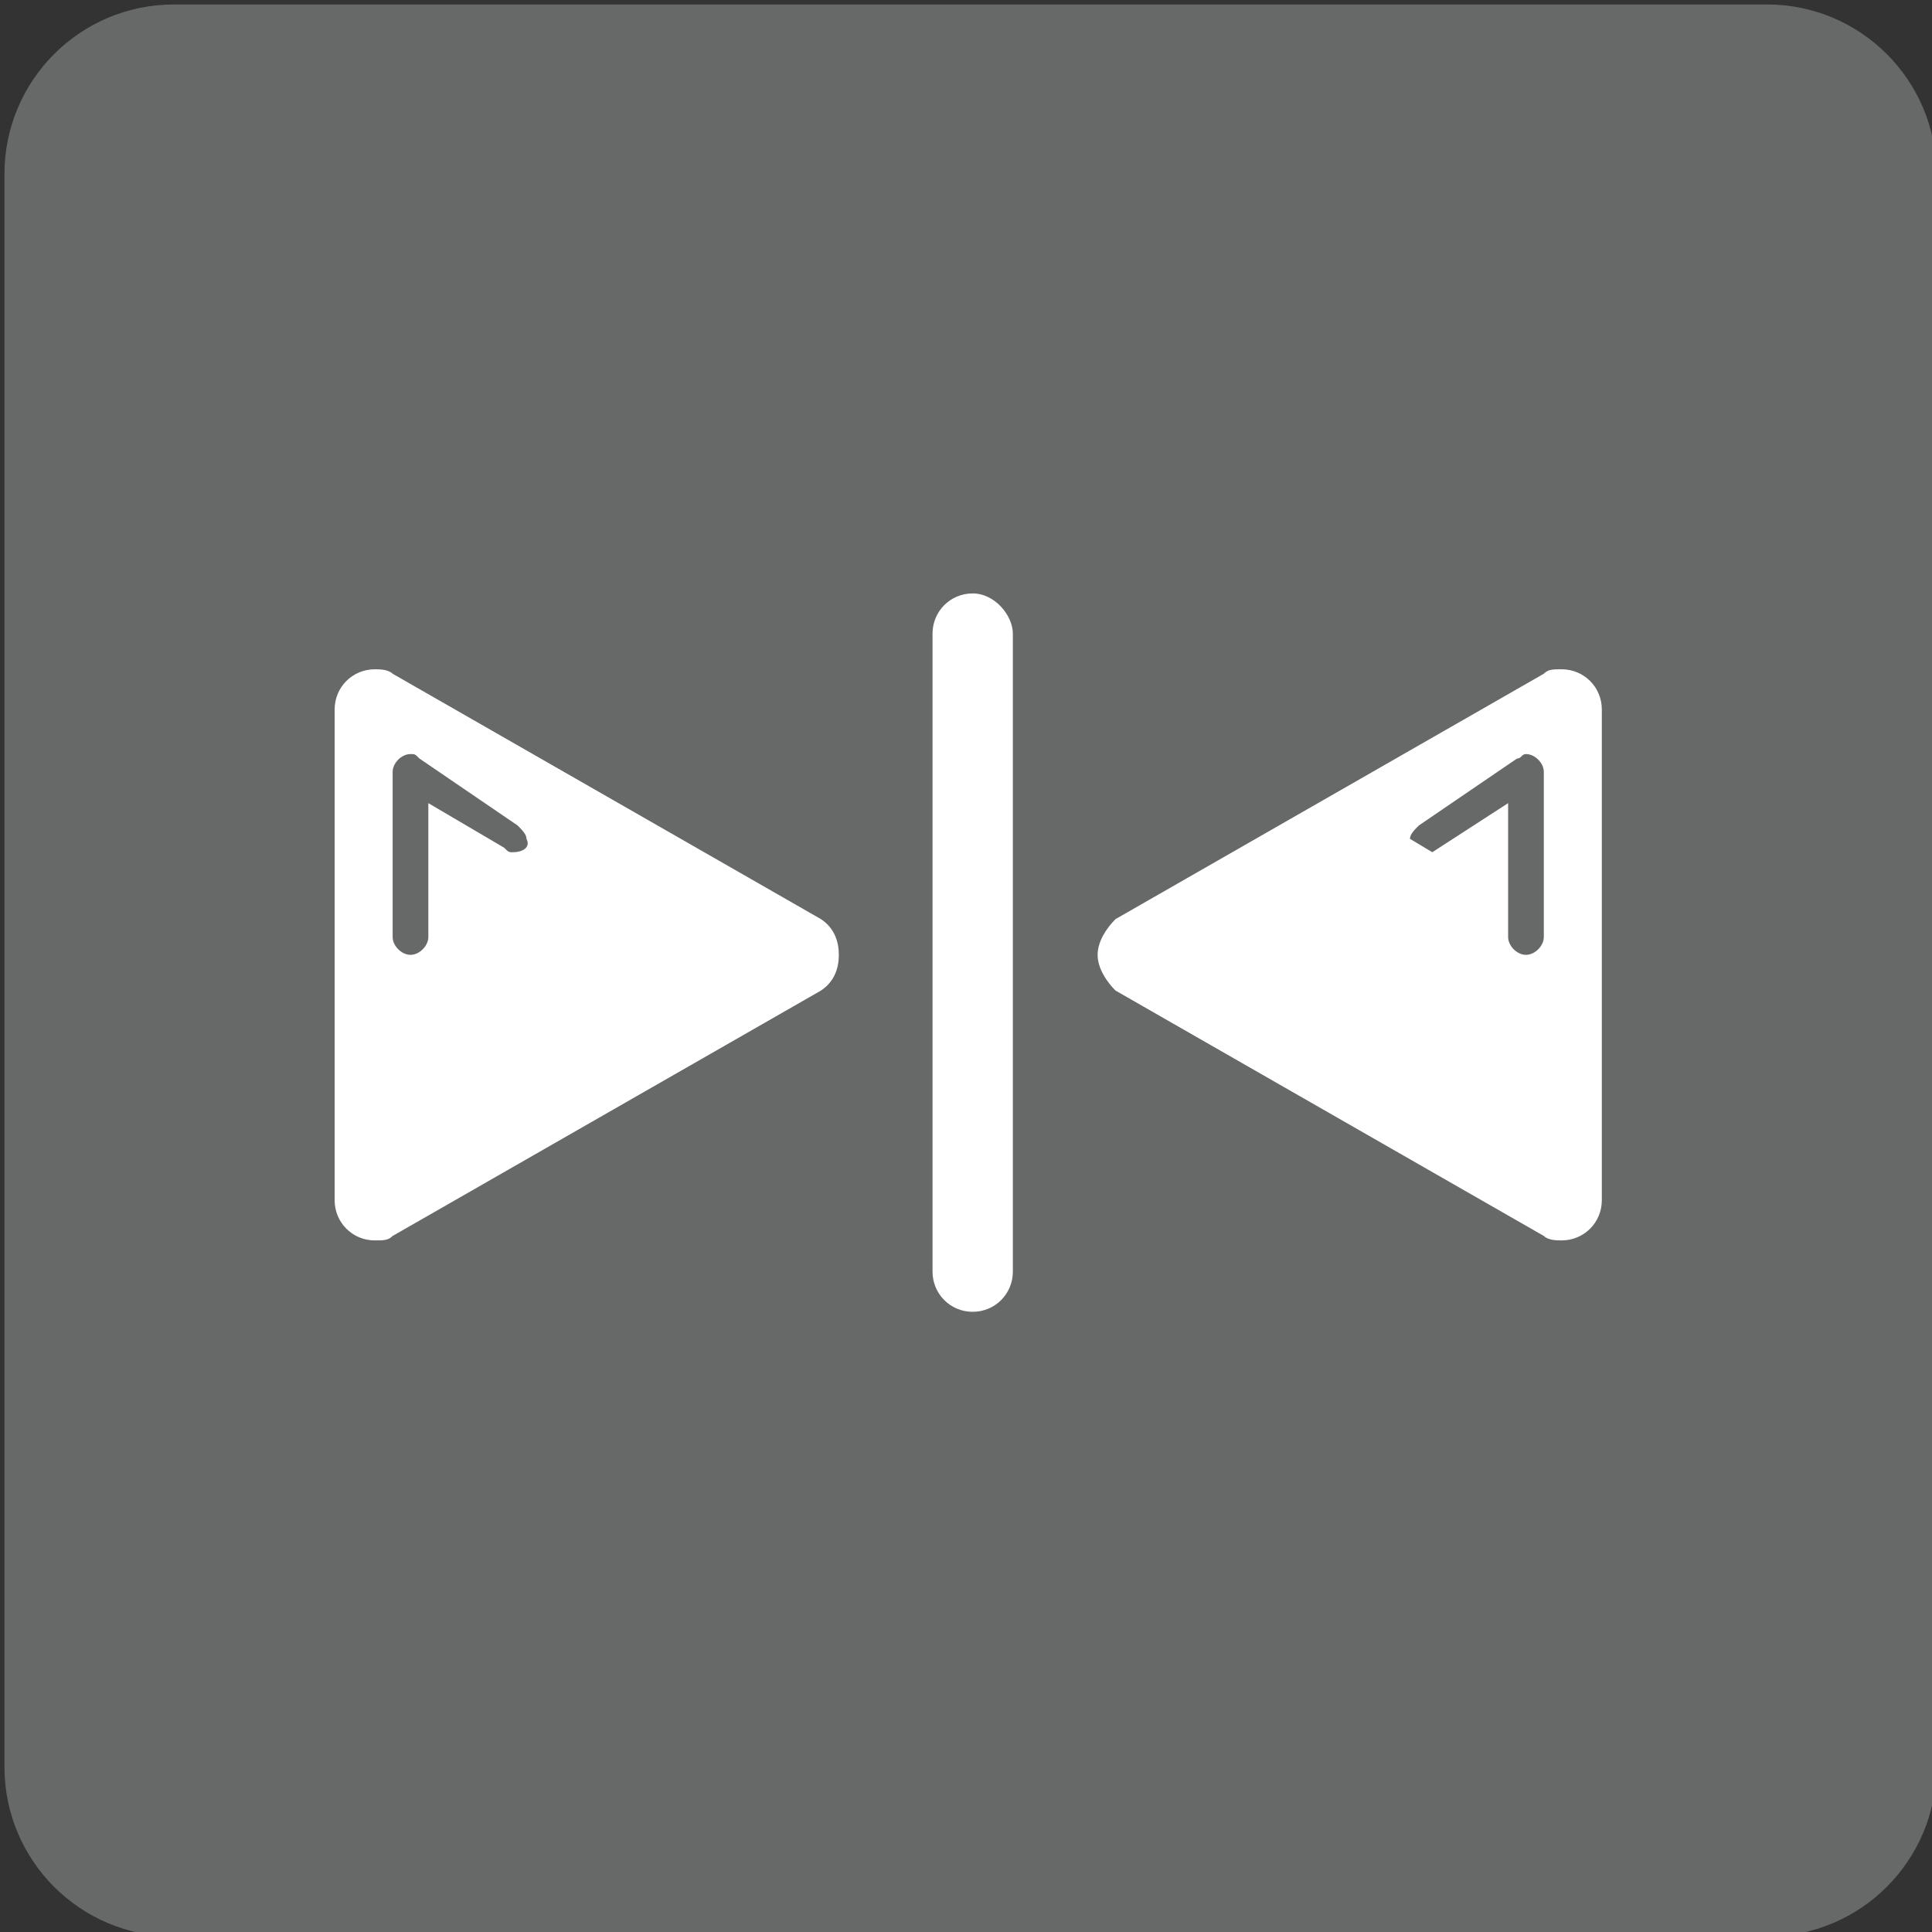 <?xml version="1.0" encoding="utf-8"?>
<!-- Generator: Adobe Illustrator 21.1.0, SVG Export Plug-In . SVG Version: 6.00 Build 0)  -->
<svg version="1.1" id="Calque_1" xmlns="http://www.w3.org/2000/svg" xmlns:xlink="http://www.w3.org/1999/xlink" x="0px" y="0px"
	 viewBox="0 0 43.3 43.3" style="enable-background:new 0 0 43.3 43.3;" xml:space="preserve">
<rect x="0" y="0" width="43.3" height="43.3" fill="#333333" stroke="none"/>
<style type="text/css">
	.st0{fill:#676868;}
	.st1{fill:#FFFFFF;stroke:#5B90CC;stroke-miterlimit:10;}
	.st2{fill:#A5A4A4;}
	.st3{fill:#FFFFFF;}
	.st4{fill:none;stroke:#FFFFFF;stroke-width:2;stroke-linecap:round;stroke-linejoin:round;stroke-miterlimit:10;}
	.st5{fill:#F7951E;}
	.st6{fill:none;stroke:#EA8B23;stroke-width:0.75;stroke-linecap:round;stroke-linejoin:round;stroke-miterlimit:10;}
	.st7{fill:#020202;}
	.st8{clip-path:url(#SVGID_2_);}
	.st9{clip-path:url(#SVGID_4_);}
	.st10{clip-path:url(#SVGID_6_);fill:#29B99A;}
	.st11{fill:#29B99A;}
	.st12{fill:#444D6E;}
	.st13{clip-path:url(#SVGID_8_);fill:#444D6E;}
	.st14{fill:#676767;}
	.st15{fill:#1DB35A;}
	.st16{fill:#0E8443;}
	.st17{clip-path:url(#SVGID_10_);}
</style>
<g>
	<path class="st0" d="M39.6,0.1H3.9c-2.1,0-3.8,1.7-3.8,3.8v35.7c0,2.1,1.7,3.8,3.8,3.8h35.7c2.1,0,3.8-1.7,3.8-3.8V3.9
		C43.4,1.8,41.7,0.1,39.6,0.1z"/>
</g>
<g>
	<path class="st3" d="M18.4,20.6l-9.6-5.5C8.7,15,8.5,15,8.4,15c-0.5,0-0.9,0.4-0.9,0.9v11c0,0.5,0.4,0.9,0.9,0.9
		c0.2,0,0.3,0,0.4-0.1l9.6-5.5c0.3-0.2,0.4-0.5,0.4-0.8C18.8,21.1,18.7,20.8,18.4,20.6z M11.5,19.1c-0.1,0-0.1,0-0.2-0.1l0,0L9.6,18
		v3c0,0.2-0.2,0.4-0.4,0.4c-0.2,0-0.4-0.2-0.4-0.4v-3.7c0-0.2,0.2-0.4,0.4-0.4c0.1,0,0.1,0,0.2,0.1l0,0l2.2,1.5l0,0
		c0.1,0.1,0.2,0.2,0.2,0.3C11.9,19,11.7,19.1,11.5,19.1z"/>
	<g>
		<g>
			<path class="st3" d="M21.8,13.3c-0.5,0-0.9,0.4-0.9,0.9v14.3c0,0.5,0.4,0.9,0.9,0.9c0.5,0,0.9-0.4,0.9-0.9V14.2
				C22.7,13.8,22.3,13.3,21.8,13.3L21.8,13.3z M13.1,22"/>
		</g>
		<path class="st3" d="M24.6,21.4c0,0.3,0.2,0.6,0.4,0.8l9.6,5.5c0.1,0.1,0.3,0.1,0.4,0.1c0.5,0,0.9-0.4,0.9-0.9v-11
			c0-0.5-0.4-0.9-0.9-0.9c-0.2,0-0.3,0-0.4,0.1l-9.6,5.5C24.8,20.8,24.6,21.1,24.6,21.4z M31.6,18.8c0-0.1,0.1-0.2,0.2-0.3l0,0
			L34,17l0,0c0.1,0,0.1-0.1,0.2-0.1c0.2,0,0.4,0.2,0.4,0.4V21c0,0.2-0.2,0.4-0.4,0.4c-0.2,0-0.4-0.2-0.4-0.4v-3l-1.7,1.1l0,0"/>
	</g>
</g>
</svg>
